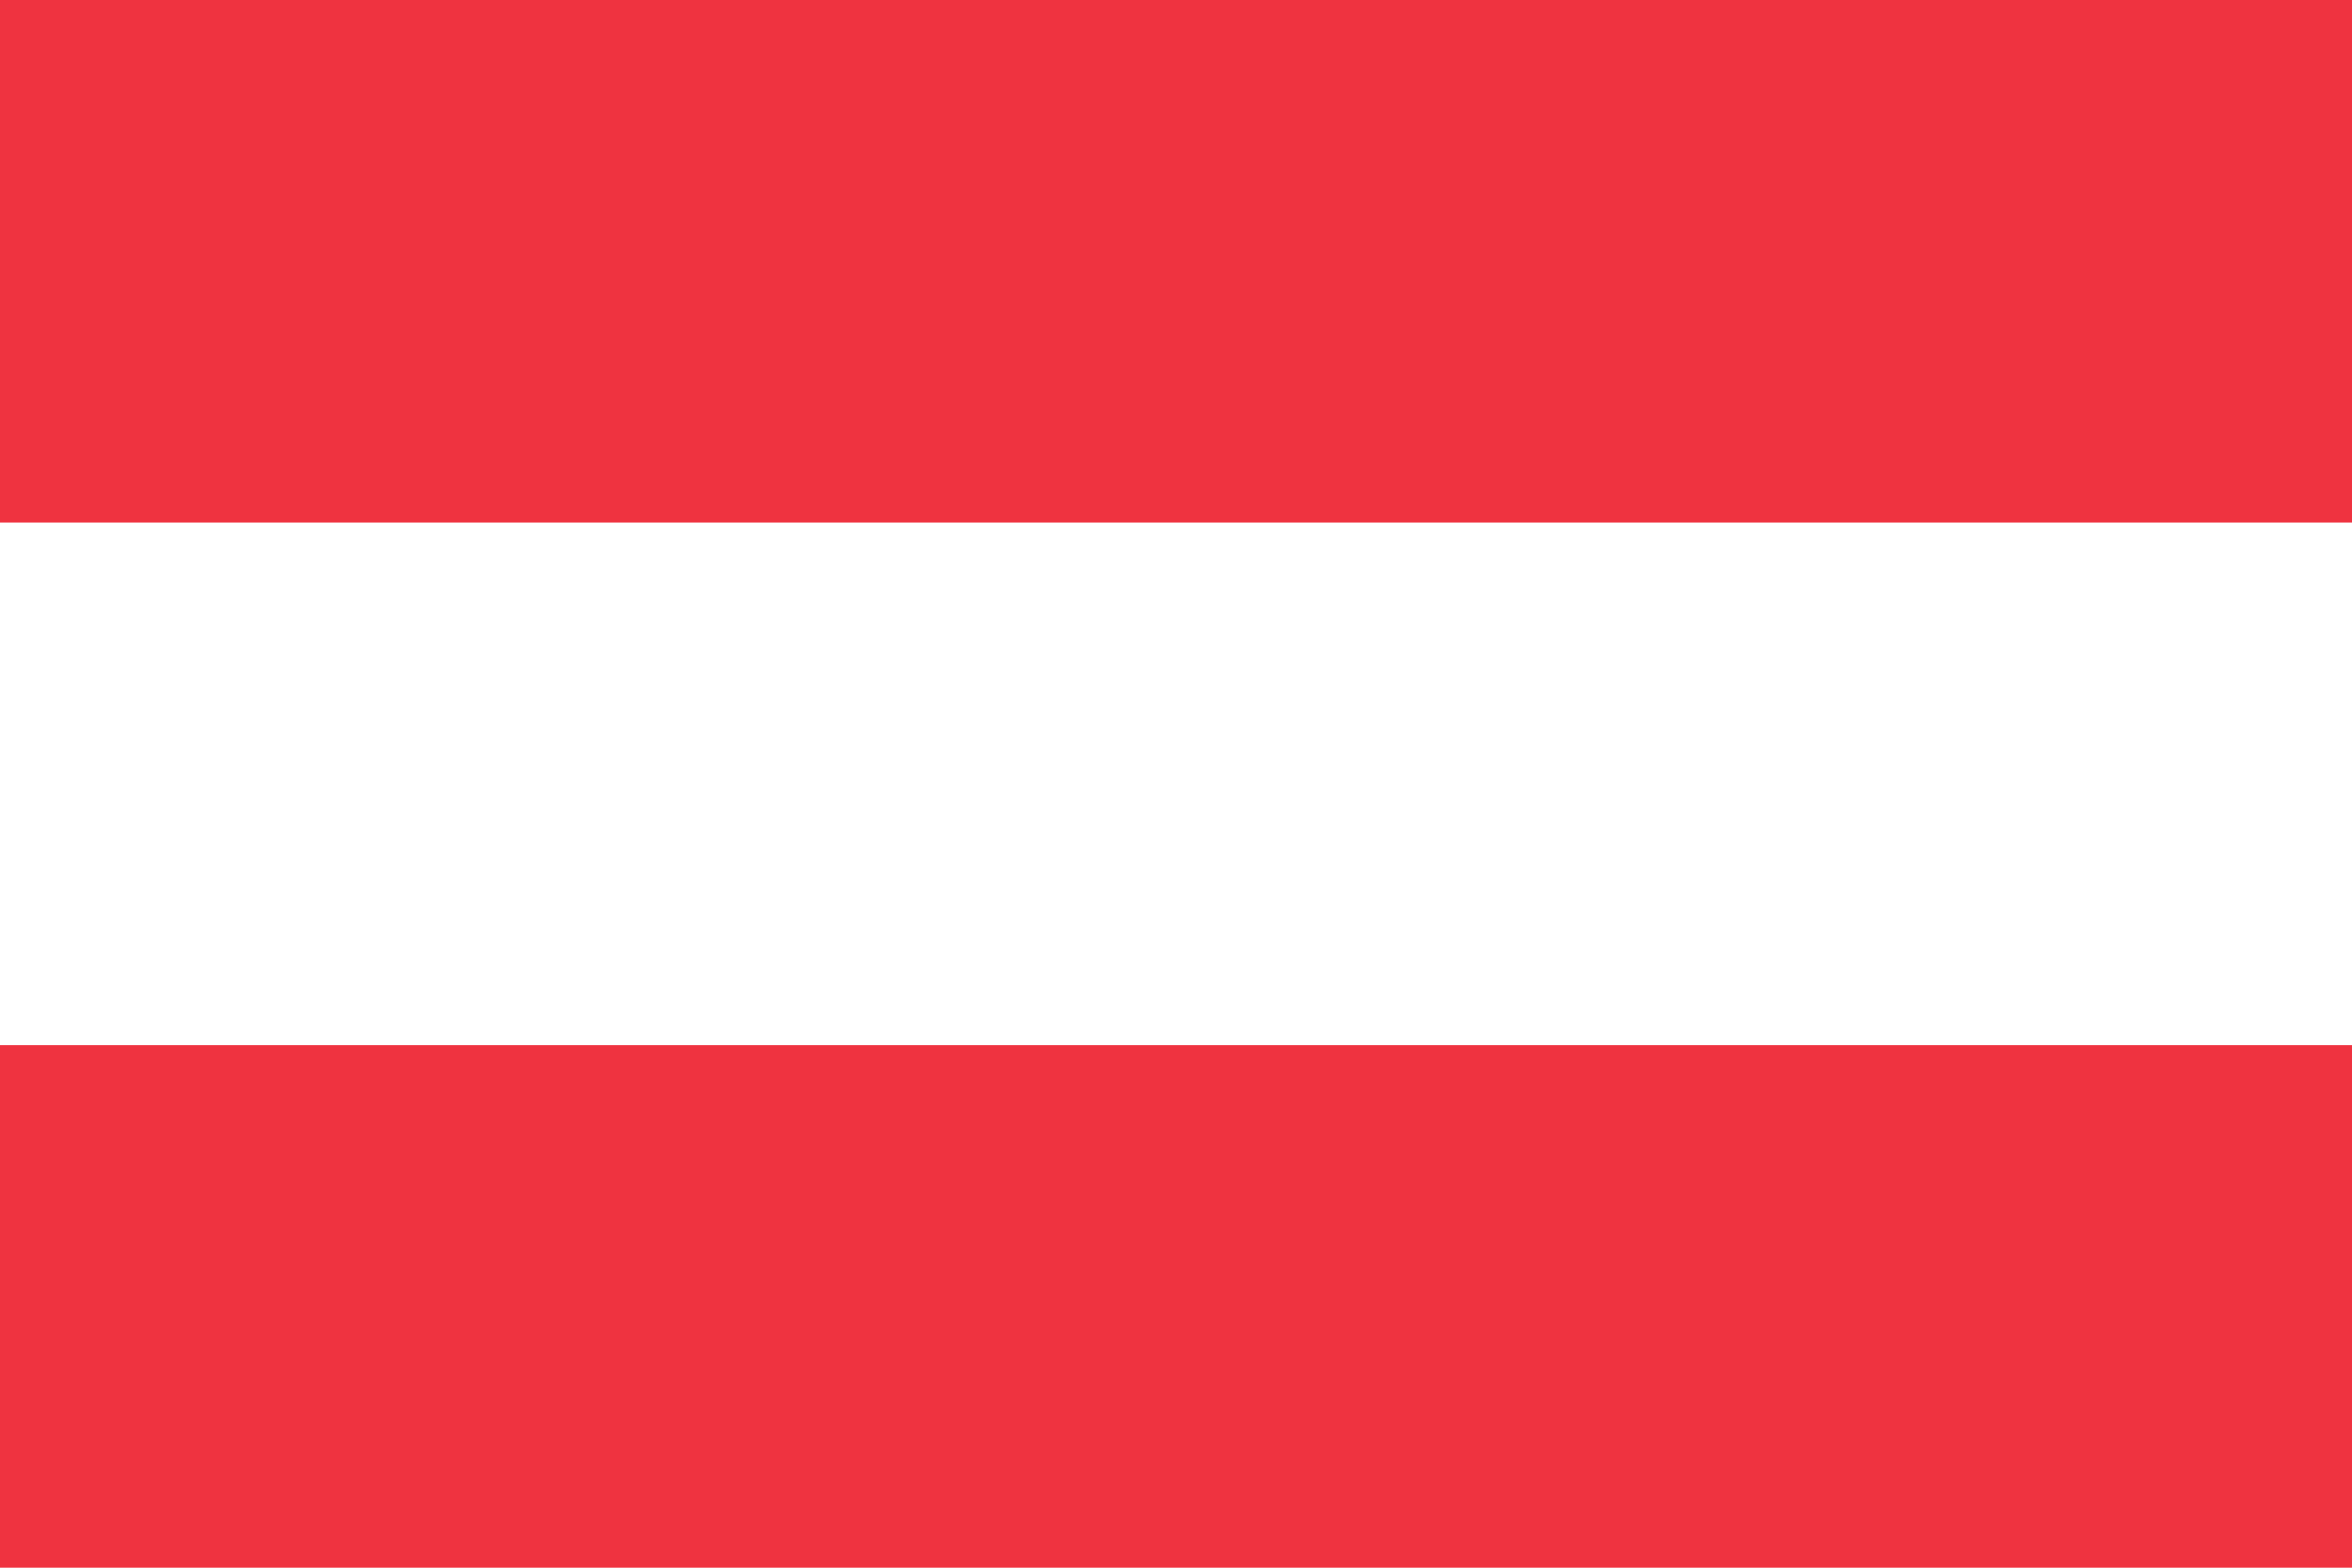 <?xml version="1.0" encoding="UTF-8" standalone="no"?>
<svg
   xmlns:dc="http://purl.org/dc/elements/1.1/"
   xmlns:cc="http://creativecommons.org/ns#"
   xmlns:rdf="http://www.w3.org/1999/02/22-rdf-syntax-ns#"
   xmlns:svg="http://www.w3.org/2000/svg"
   xmlns="http://www.w3.org/2000/svg"
   id="svg6"
   version="1.1"
   height="600"
   width="900">
  <defs
     id="defs10" />
  <rect
     style="fill:#ef3340;fill-opacity:1"
     id="rect2"
     height="600"
     width="900"
     fill="#ed2939" />
  <rect
     id="rect4"
     height="200"
     width="900"
     y="200"
     fill="#fff" />
</svg>
